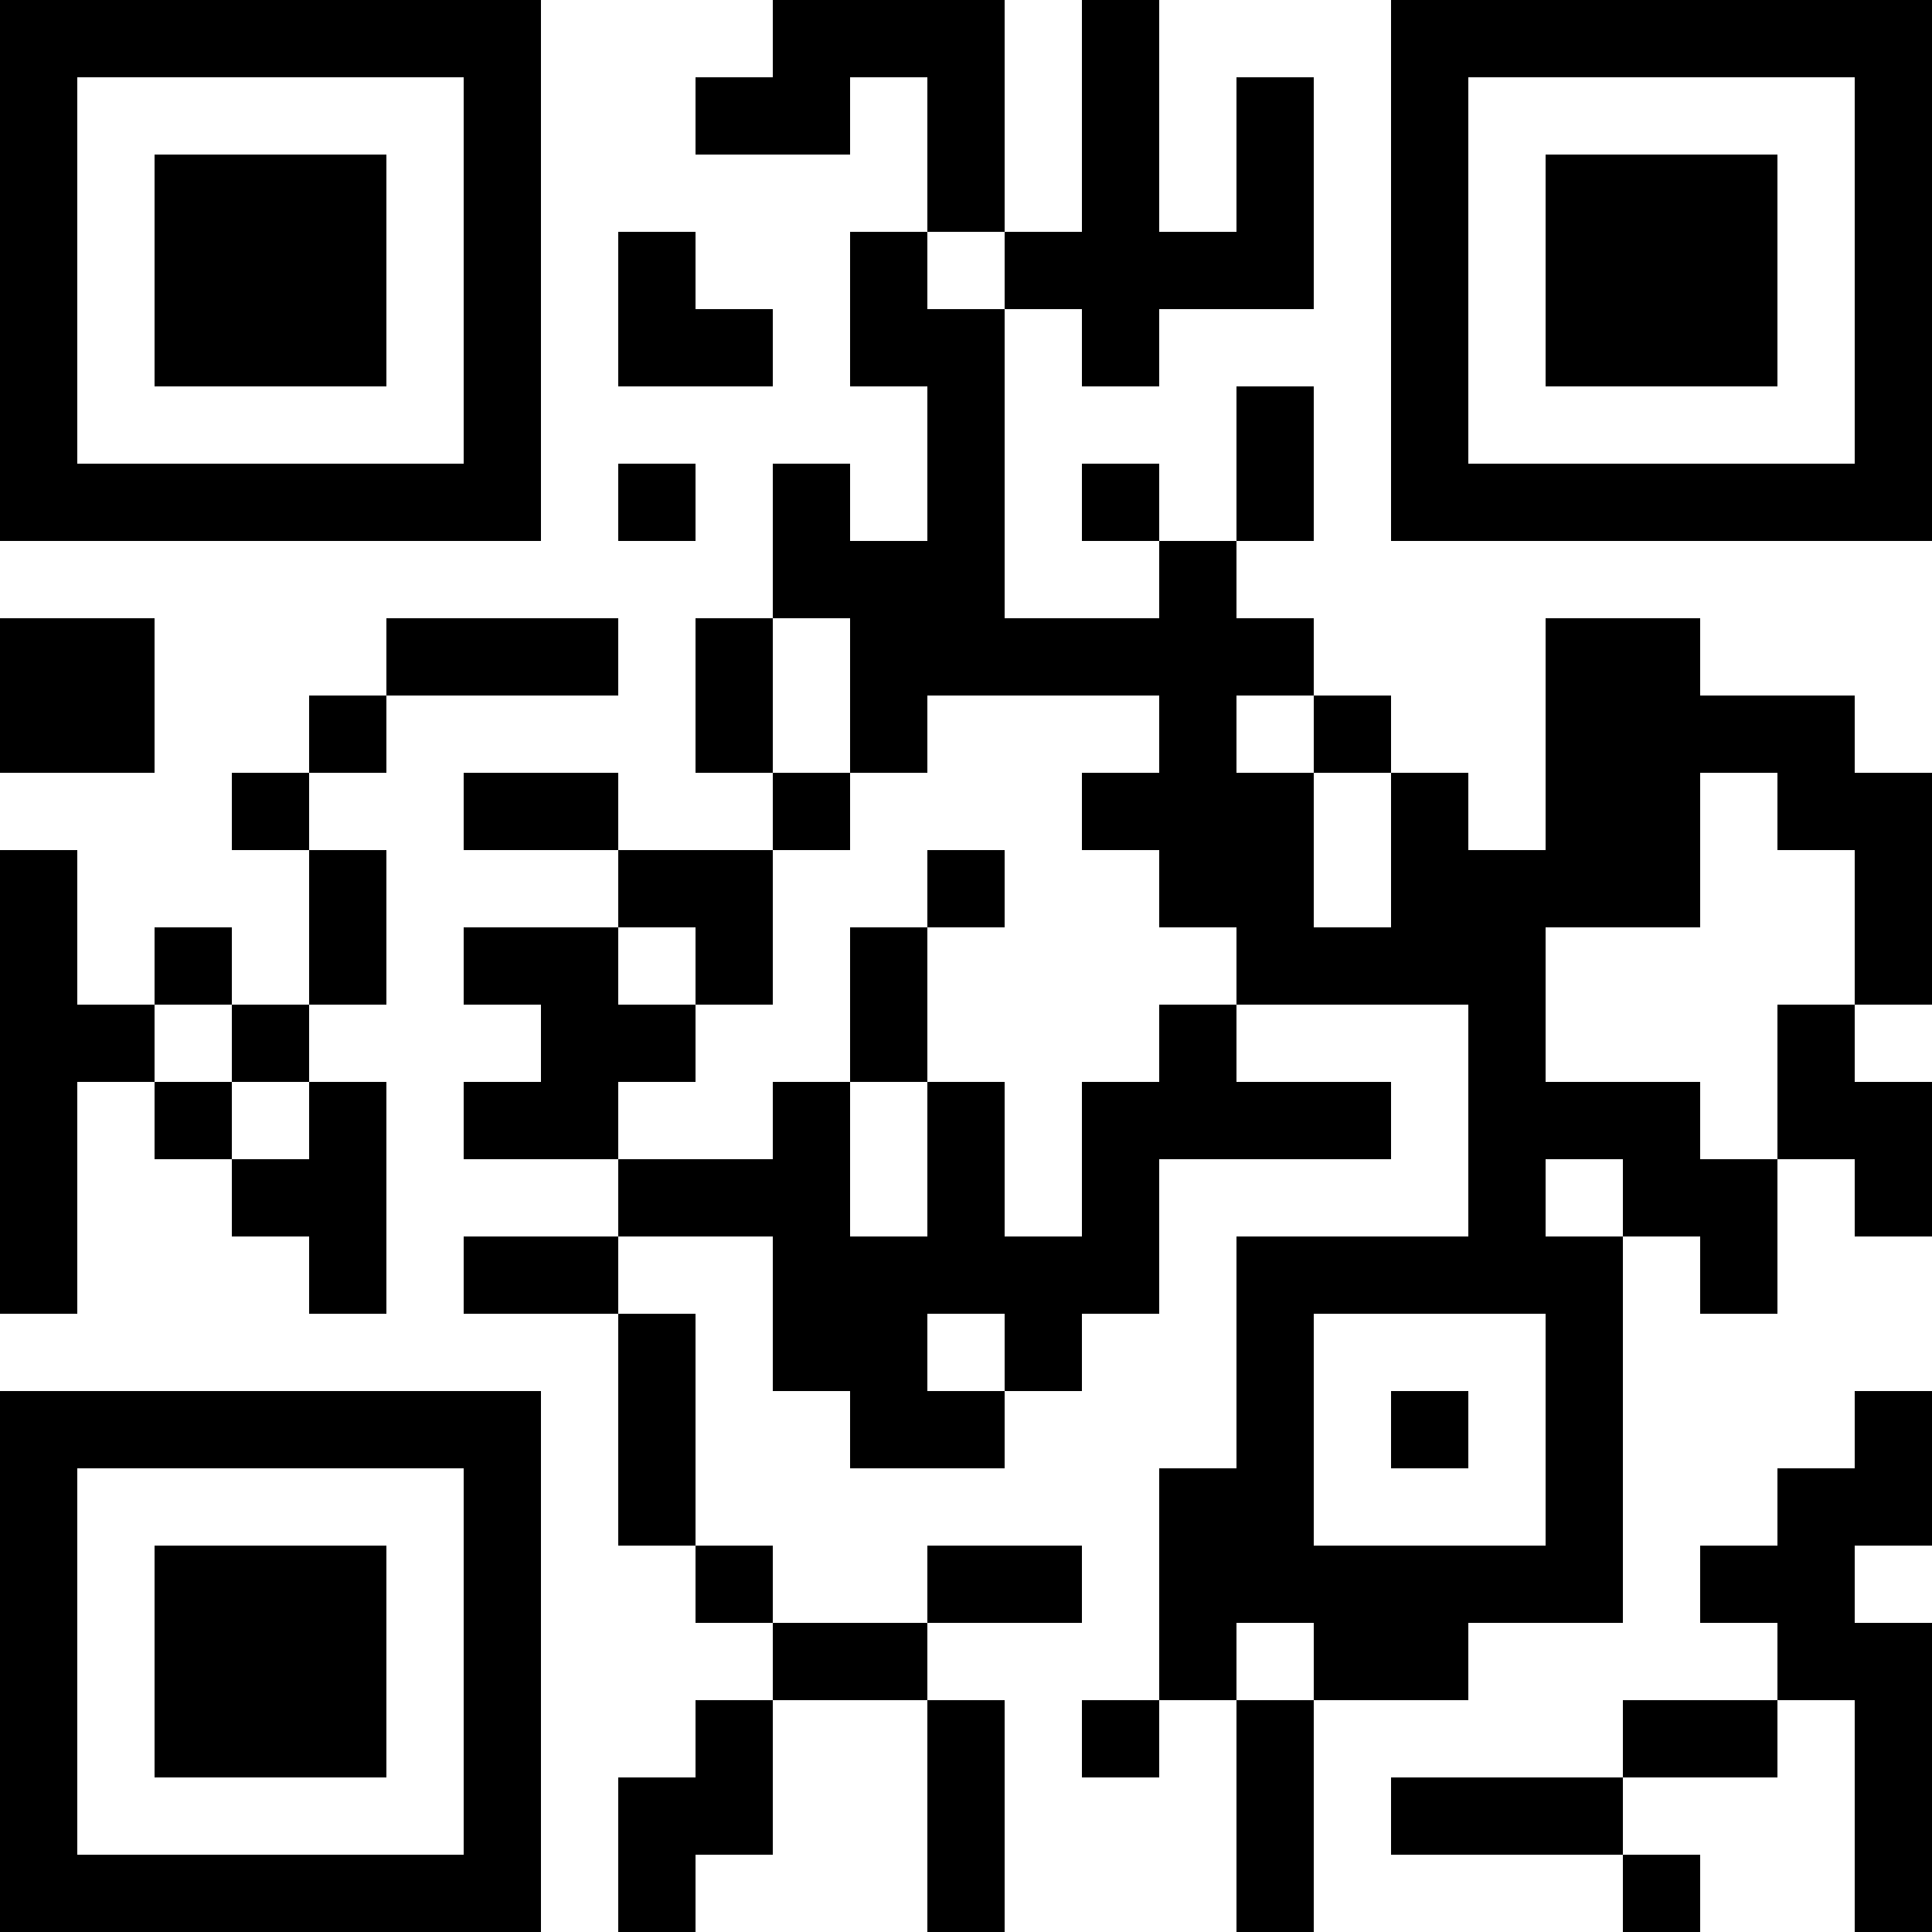 <?xml version="1.0" encoding="UTF-8"?>
<svg xmlns="http://www.w3.org/2000/svg" version="1.1" width="1000" height="1000" viewBox="0 0 1000 1000"><rect x="0" y="0" width="1000" height="1000" fill="#ffffff"/><g transform="scale(40)"><g transform="translate(0,0)"><path fill-rule="evenodd" d="M10 0L10 1L9 1L9 2L11 2L11 1L12 1L12 3L11 3L11 5L12 5L12 7L11 7L11 6L10 6L10 8L9 8L9 10L10 10L10 11L8 11L8 10L6 10L6 11L8 11L8 12L6 12L6 13L7 13L7 14L6 14L6 15L8 15L8 16L6 16L6 17L8 17L8 20L9 20L9 21L10 21L10 22L9 22L9 23L8 23L8 25L9 25L9 24L10 24L10 22L12 22L12 25L13 25L13 22L12 22L12 21L14 21L14 20L12 20L12 21L10 21L10 20L9 20L9 17L8 17L8 16L10 16L10 18L11 18L11 19L13 19L13 18L14 18L14 17L15 17L15 15L18 15L18 14L16 14L16 13L19 13L19 16L16 16L16 19L15 19L15 22L14 22L14 23L15 23L15 22L16 22L16 25L17 25L17 22L19 22L19 21L21 21L21 16L22 16L22 17L23 17L23 15L24 15L24 16L25 16L25 14L24 14L24 13L25 13L25 10L24 10L24 9L22 9L22 8L20 8L20 11L19 11L19 10L18 10L18 9L17 9L17 8L16 8L16 7L17 7L17 5L16 5L16 7L15 7L15 6L14 6L14 7L15 7L15 8L13 8L13 4L14 4L14 5L15 5L15 4L17 4L17 1L16 1L16 3L15 3L15 0L14 0L14 3L13 3L13 0ZM8 3L8 5L10 5L10 4L9 4L9 3ZM12 3L12 4L13 4L13 3ZM8 6L8 7L9 7L9 6ZM0 8L0 10L2 10L2 8ZM5 8L5 9L4 9L4 10L3 10L3 11L4 11L4 13L3 13L3 12L2 12L2 13L1 13L1 11L0 11L0 17L1 17L1 14L2 14L2 15L3 15L3 16L4 16L4 17L5 17L5 14L4 14L4 13L5 13L5 11L4 11L4 10L5 10L5 9L8 9L8 8ZM10 8L10 10L11 10L11 11L10 11L10 13L9 13L9 12L8 12L8 13L9 13L9 14L8 14L8 15L10 15L10 14L11 14L11 16L12 16L12 14L13 14L13 16L14 16L14 14L15 14L15 13L16 13L16 12L15 12L15 11L14 11L14 10L15 10L15 9L12 9L12 10L11 10L11 8ZM16 9L16 10L17 10L17 12L18 12L18 10L17 10L17 9ZM22 10L22 12L20 12L20 14L22 14L22 15L23 15L23 13L24 13L24 11L23 11L23 10ZM12 11L12 12L11 12L11 14L12 14L12 12L13 12L13 11ZM2 13L2 14L3 14L3 15L4 15L4 14L3 14L3 13ZM20 15L20 16L21 16L21 15ZM12 17L12 18L13 18L13 17ZM17 17L17 20L20 20L20 17ZM18 18L18 19L19 19L19 18ZM24 18L24 19L23 19L23 20L22 20L22 21L23 21L23 22L21 22L21 23L18 23L18 24L21 24L21 25L22 25L22 24L21 24L21 23L23 23L23 22L24 22L24 25L25 25L25 21L24 21L24 20L25 20L25 18ZM16 21L16 22L17 22L17 21ZM0 0L0 7L7 7L7 0ZM1 1L1 6L6 6L6 1ZM2 2L2 5L5 5L5 2ZM18 0L18 7L25 7L25 0ZM19 1L19 6L24 6L24 1ZM20 2L20 5L23 5L23 2ZM0 18L0 25L7 25L7 18ZM1 19L1 24L6 24L6 19ZM2 20L2 23L5 23L5 20Z" fill="#000000"/></g></g></svg>
